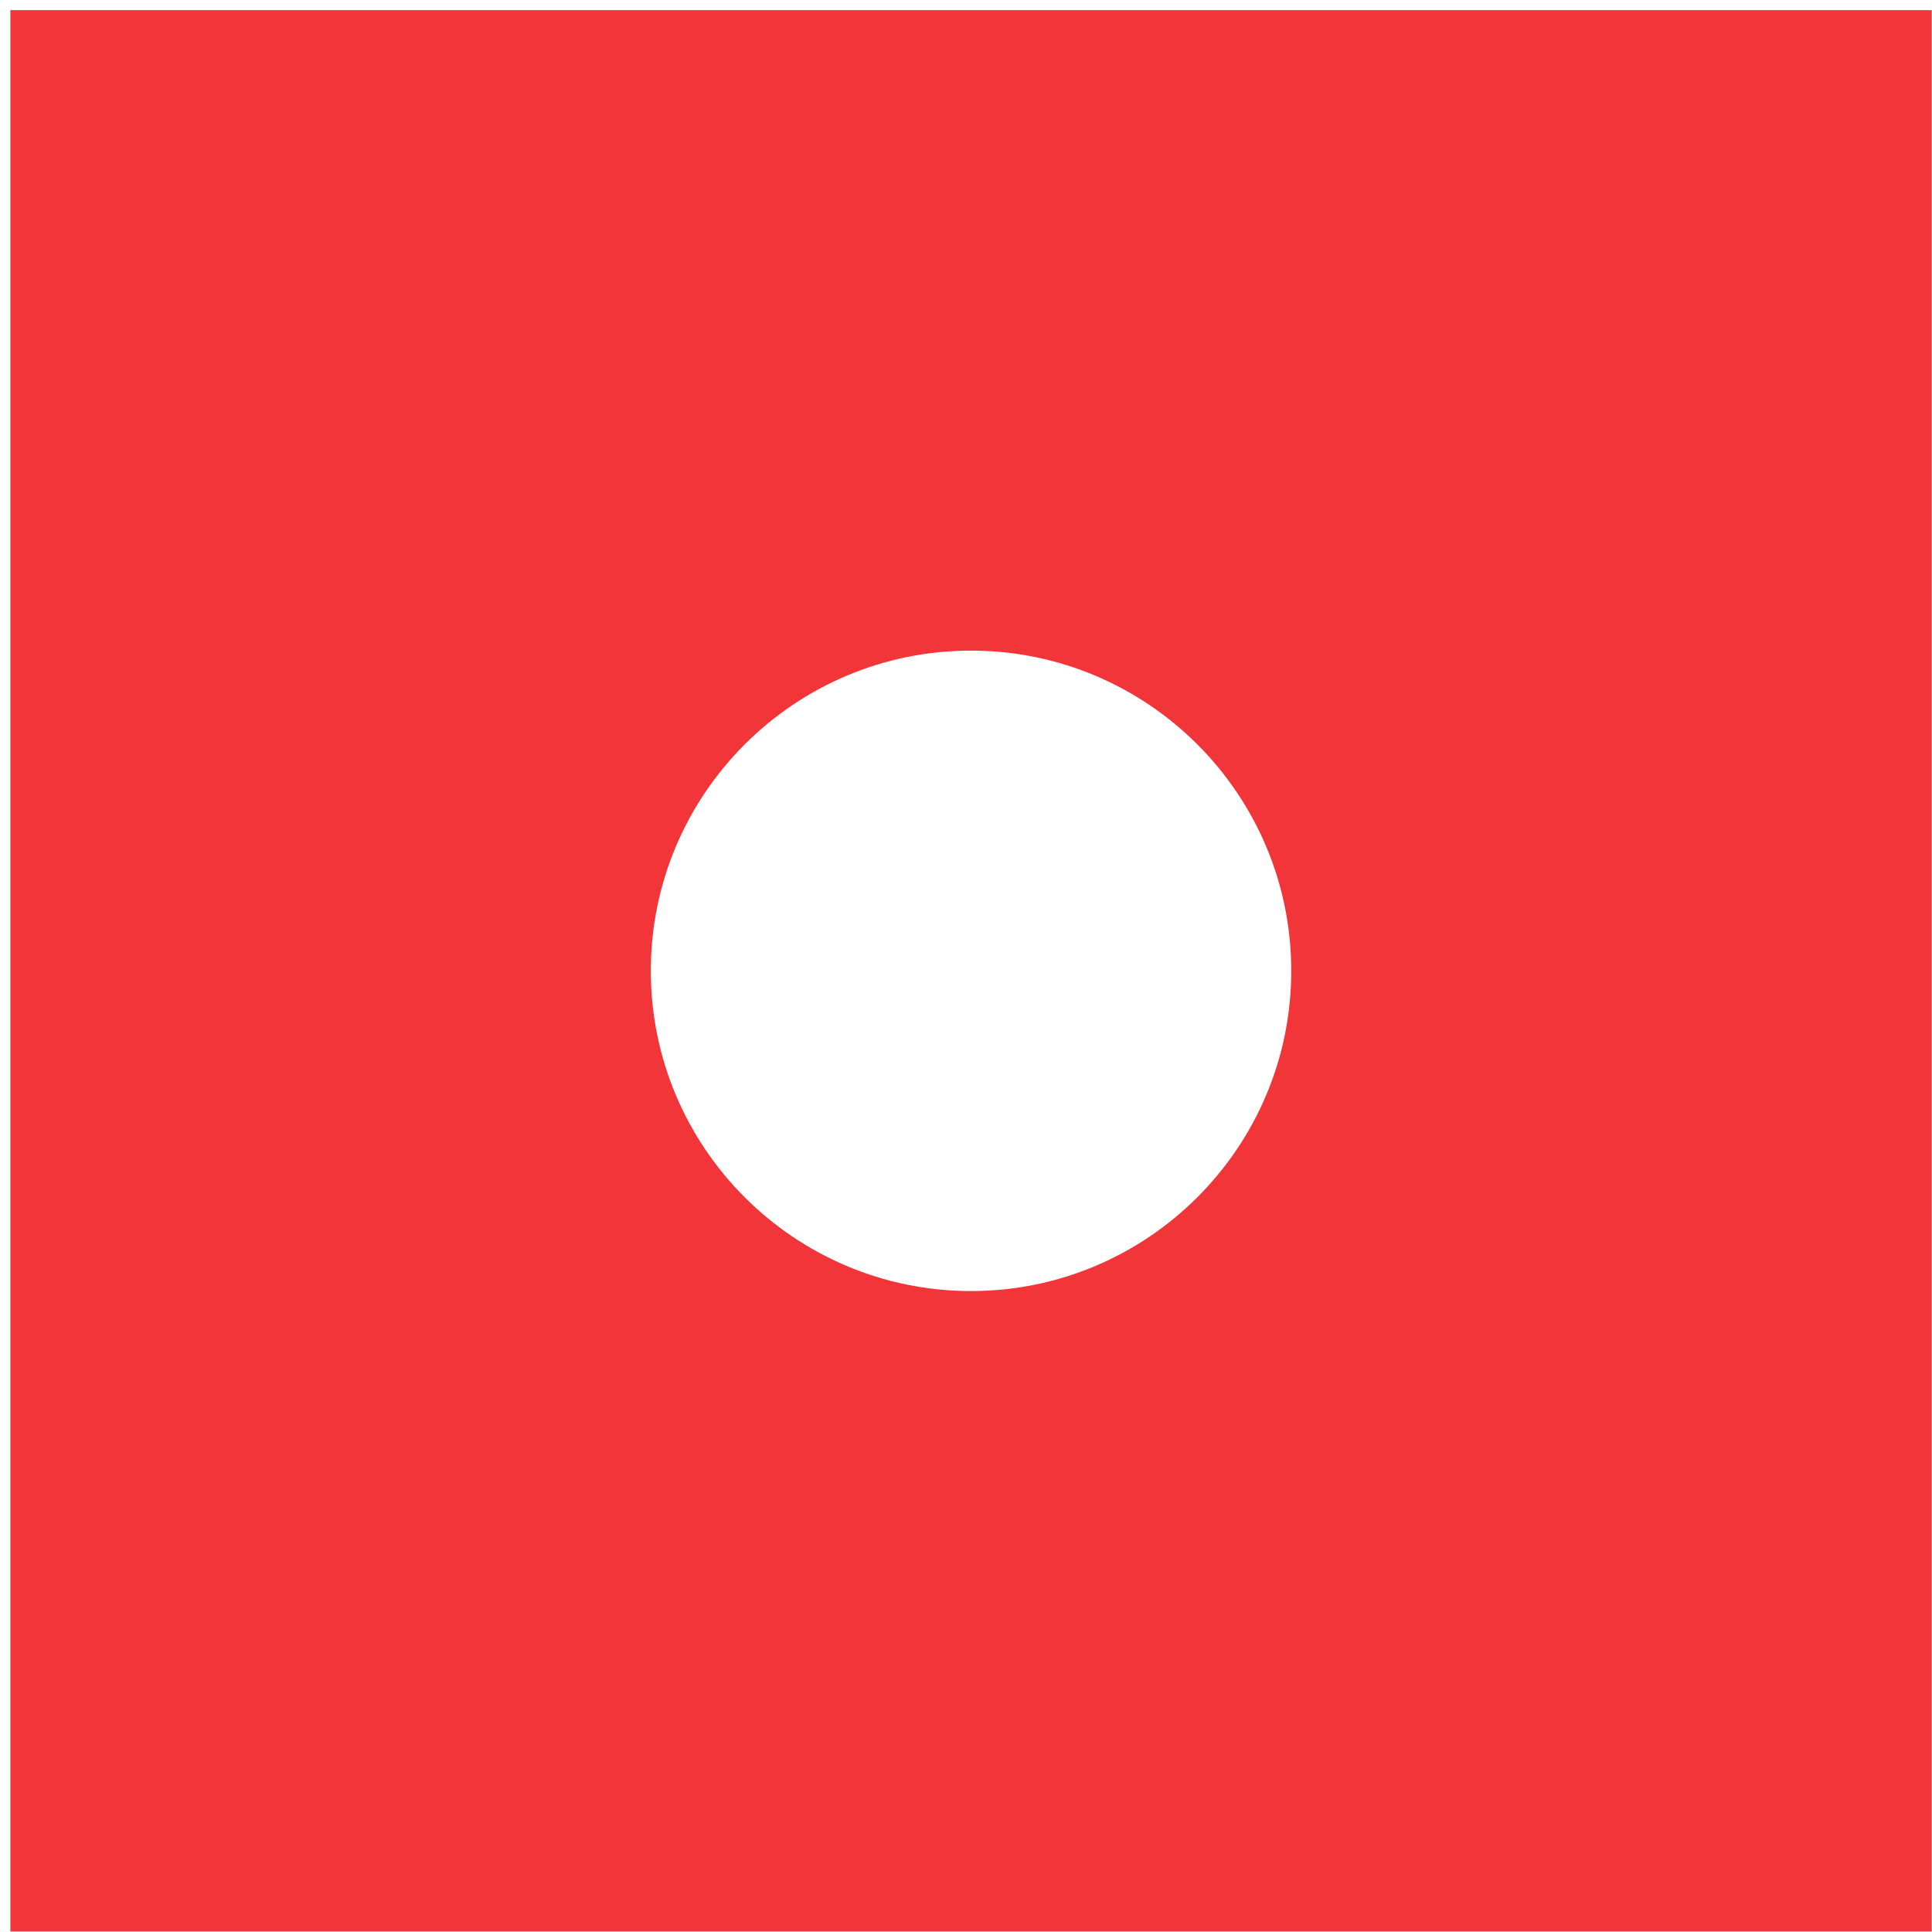 <svg width="181" height="181" viewBox="0 0 181 181" fill="none" xmlns="http://www.w3.org/2000/svg">
<path d="M0.971 0.953V180.954H180.971V0.953H0.971ZM120.971 90.954C120.971 107.509 107.526 120.953 90.971 120.953C74.415 120.953 60.971 107.509 60.971 90.954C60.971 74.398 74.415 60.953 90.971 60.953C107.526 60.953 120.971 74.398 120.971 90.954Z" fill="#F13538"/>
</svg>
